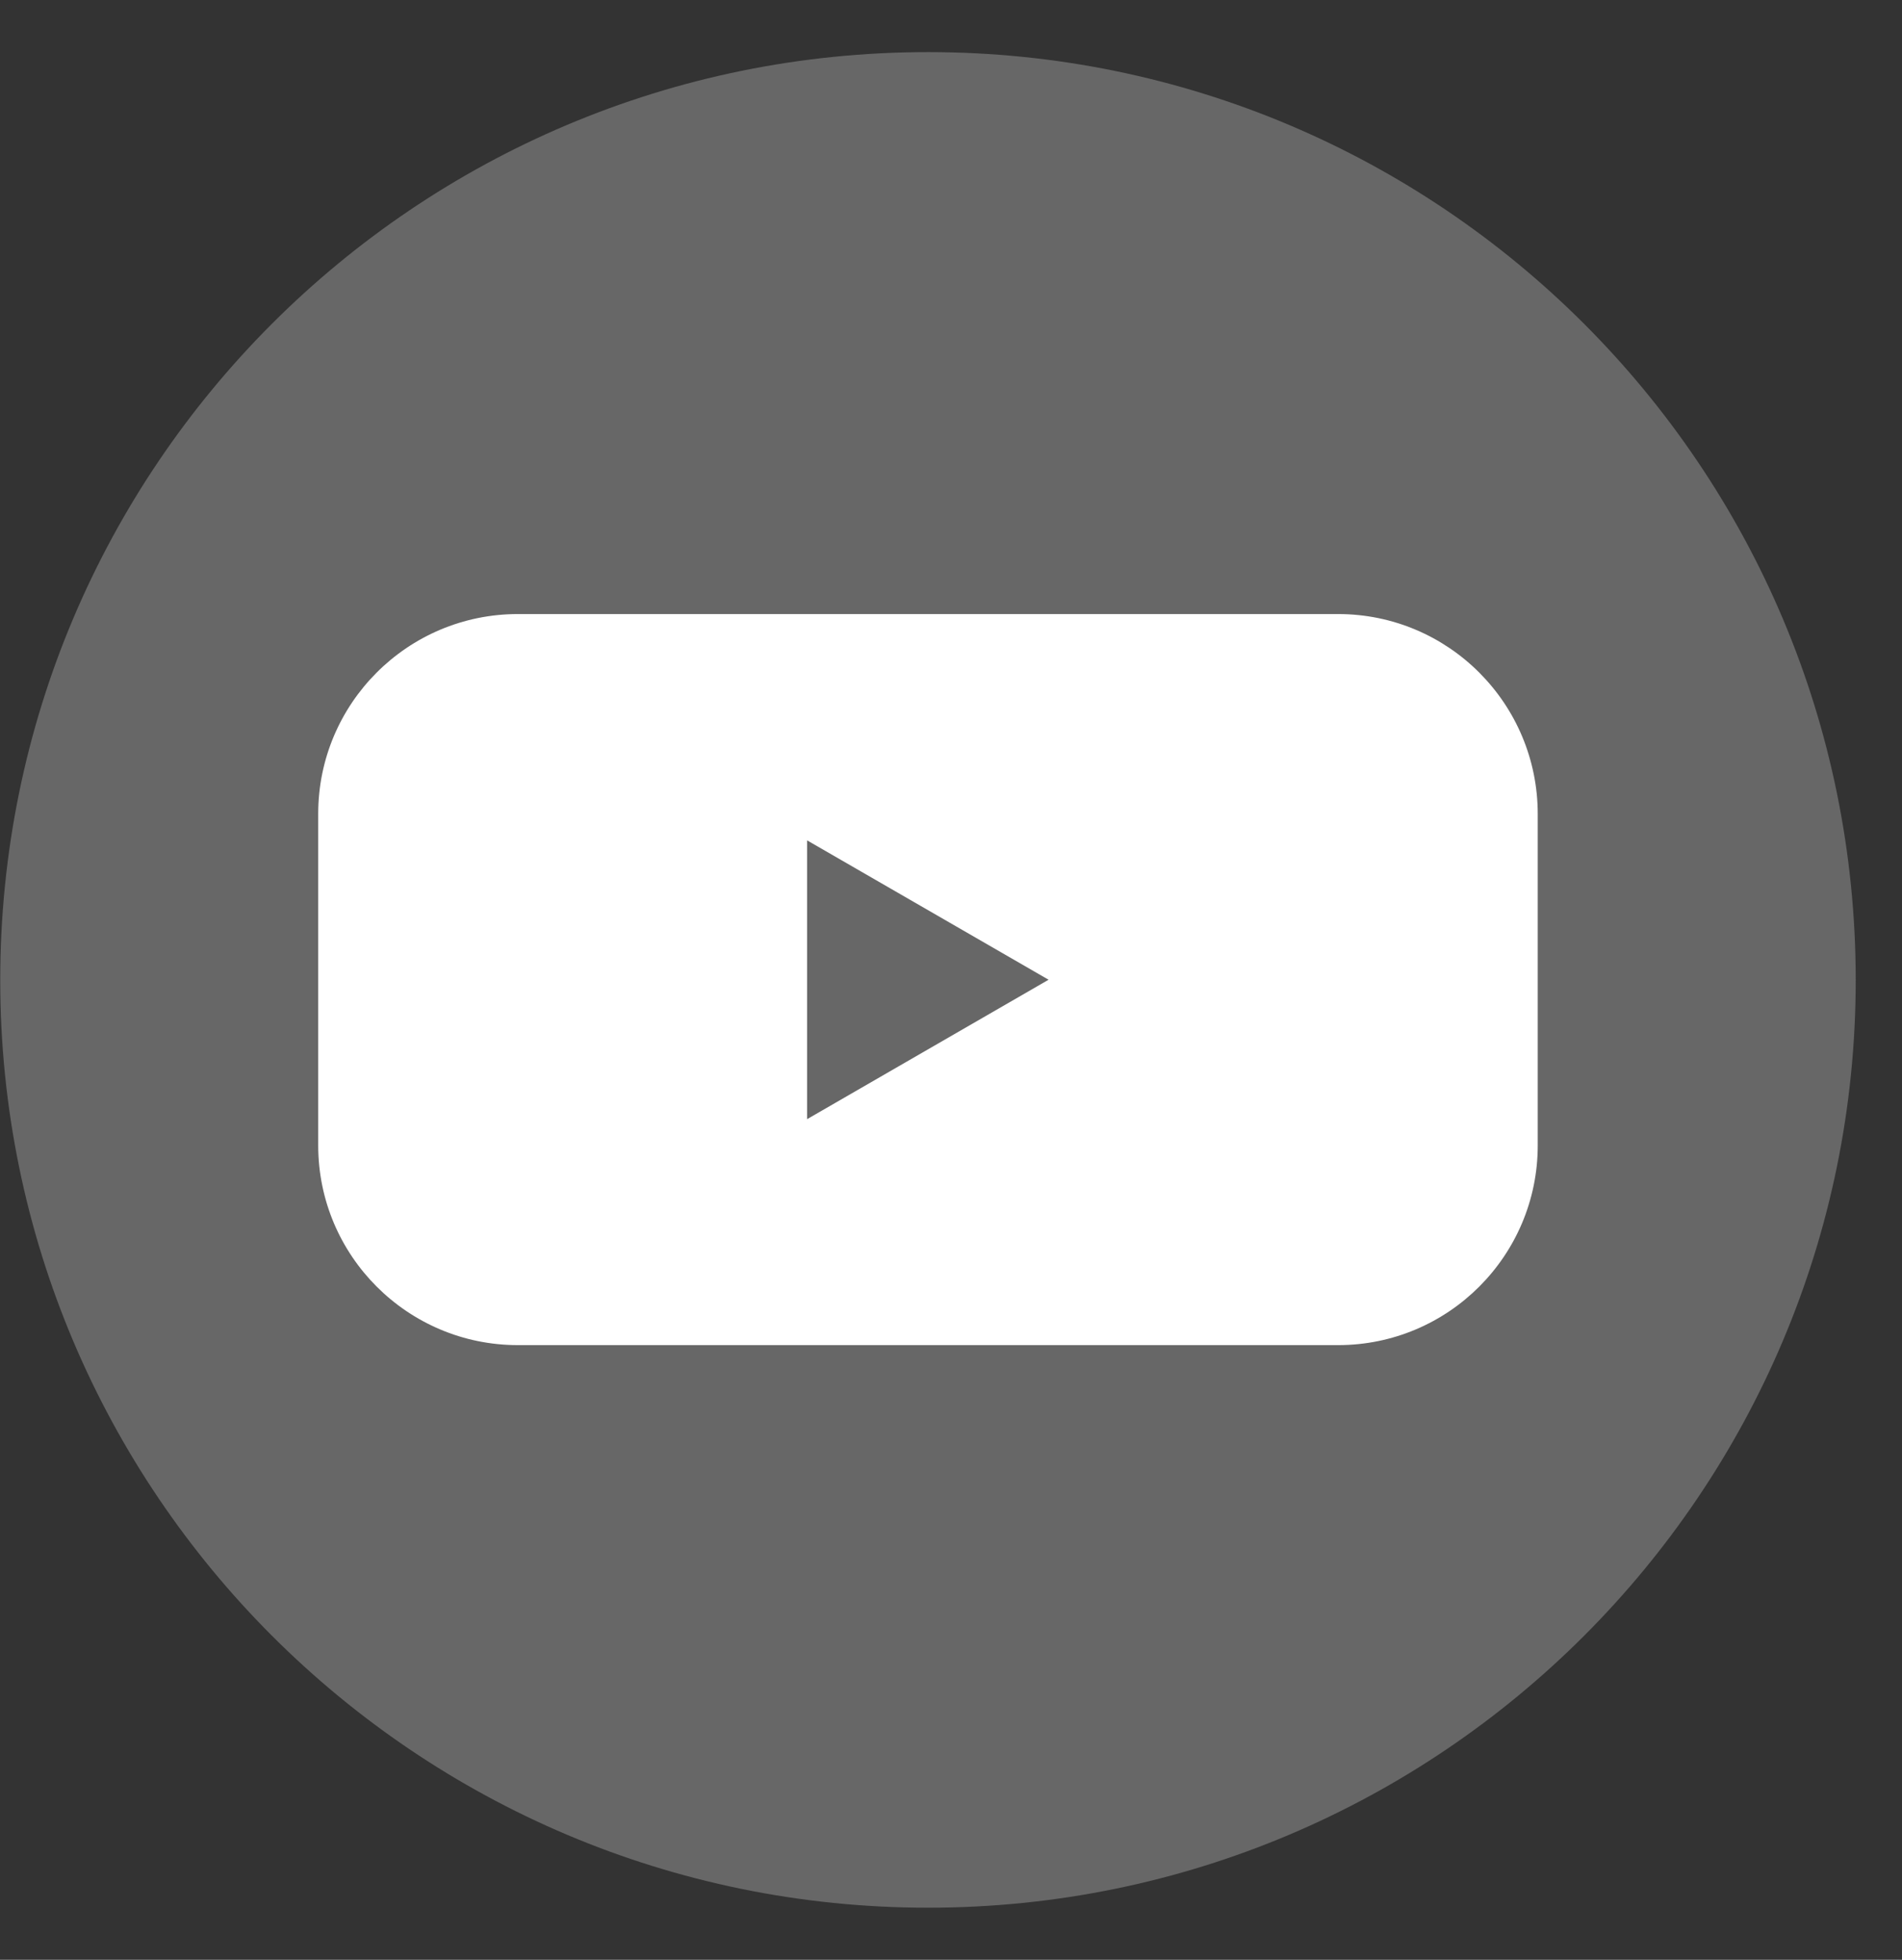 <svg width="33" height="34" viewBox="0 0 33 34" fill="none" xmlns="http://www.w3.org/2000/svg">
<rect x="0" y="0" width="33" height="34" fill="#333333" stroke="none"/>
<path d="M32.197 17.003C32.197 25.882 24.993 33.096 16.103 33.096C7.213 33.096 0.004 25.882 0.004 17.003C0.004 8.107 7.208 0.904 16.103 0.904C24.988 0.904 32.197 8.102 32.197 17.003Z" fill="#676767"/>
<path fill-rule="evenodd" clip-rule="evenodd" d="M23.216 10.653H8.985C7.07 10.653 5.521 12.207 5.521 14.117V19.872C5.521 21.787 7.075 23.336 8.985 23.336H23.216C25.131 23.336 26.68 21.782 26.68 19.872V14.122C26.68 12.207 25.131 10.653 23.216 10.653ZM14.003 19.416V14.579L18.193 16.997L14.003 19.416Z" fill="white"/>
</svg>